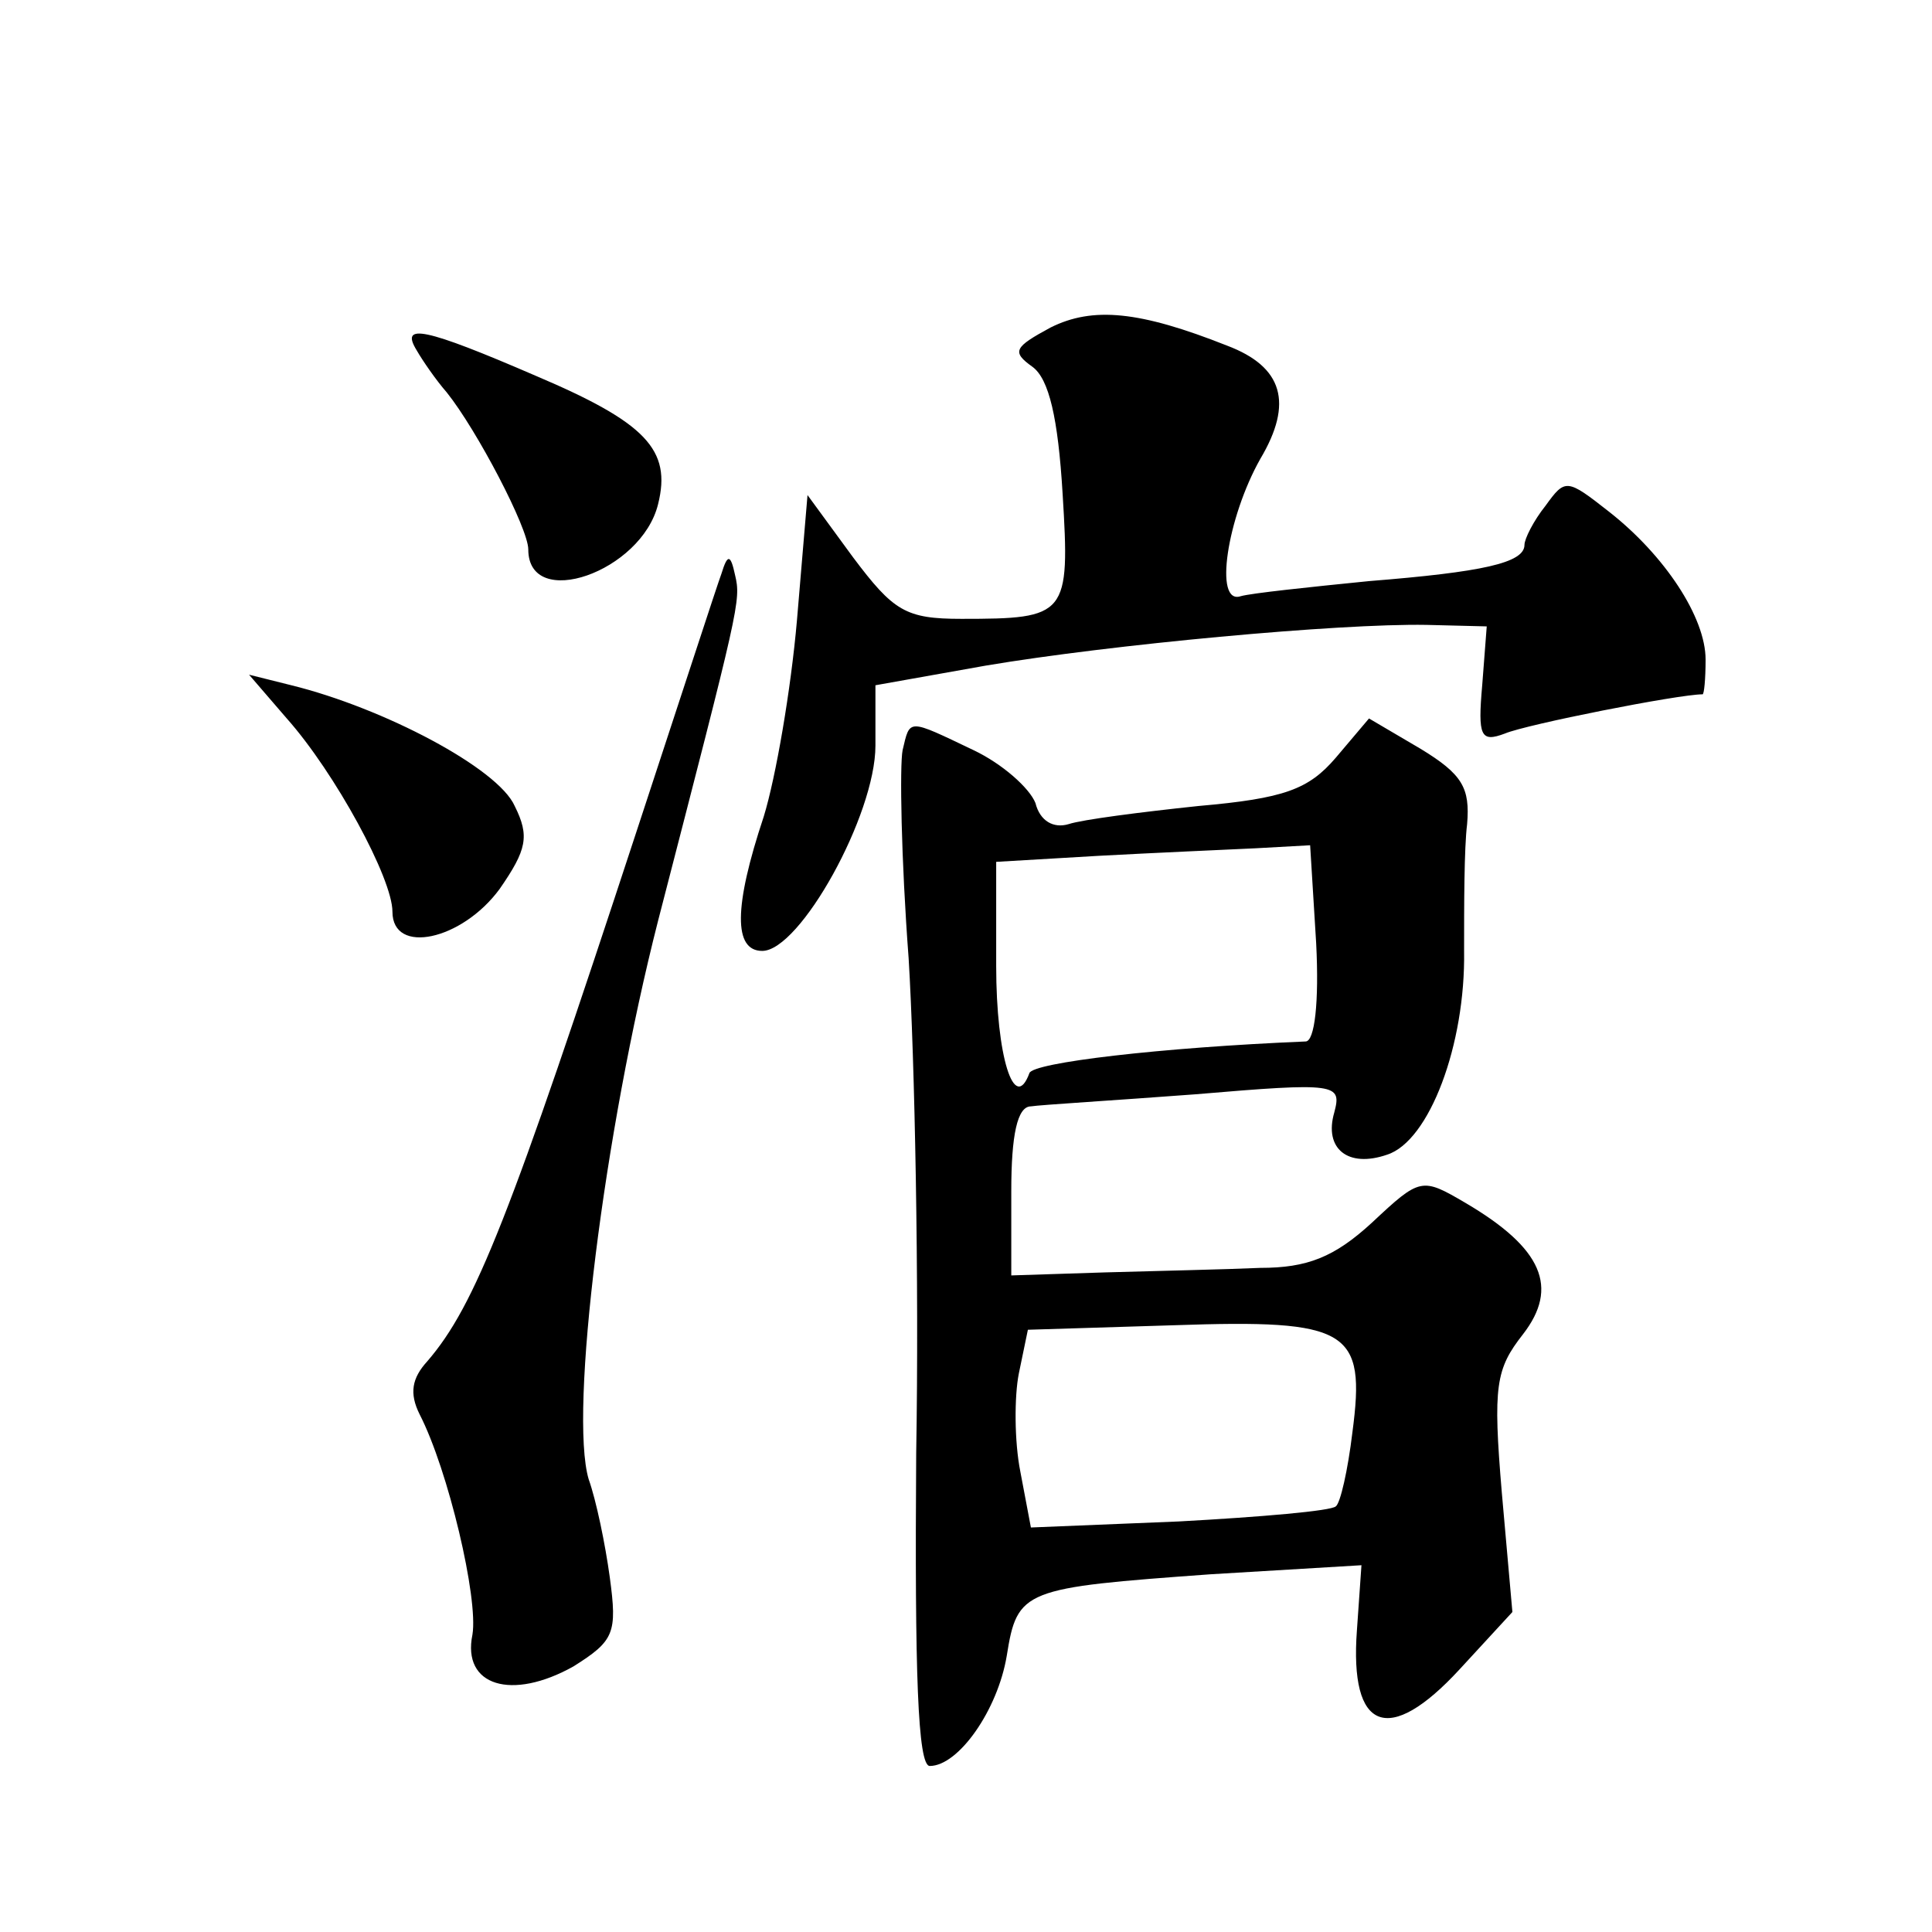 <?xml version="1.0" standalone="no"?>
<!DOCTYPE svg PUBLIC "-//W3C//DTD SVG 20010904//EN"
 "http://www.w3.org/TR/2001/REC-SVG-20010904/DTD/svg10.dtd">
<svg version="1.0" xmlns="http://www.w3.org/2000/svg"
 width="128pt" height="128pt" viewBox="0 0 128 128"
 preserveAspectRatio="xMidYMid meet">
<g transform="translate(0,128) scale(0.1,-0.1)"
fill="#0" stroke="none">
<path d="M696 1063 c-24 -13 -26 -16 -12 -26 11 -8 17 -34 20 -84 5 -81 3 -83 -67
-83 -37 0 -45 5 -72 41 l-30 41 -7 -83 c-4 -46 -14 -104 -22 -130 -20 -60 -20 -89
-1 -89 25 0 75 90 75 136 l0 40 73 13 c83 14 234 28 292 27 l40 -1 -3 -39 c-3 -34
-1 -38 15 -32 14 6 115 26 131 26 1 0 2 10 2 23 0 28 -27 69 -64 98 -28 22 -29
22 -42 4 -8 -10 -14 -22 -14 -26 0 -12 -28 -18 -103 -24 -40 -4 -78 -8 -85 -10
-18 -6 -9 52 13 91 22 37 15 61 -22 75 -58 23 -89 26 -117 12z M276 1048 c4 -7
13 -20 20 -28 20 -25 54 -90 54 -104 0 -41 75 -15 86 30 9 36 -8 54 -81 85 -74
32 -90 35 -79 17z M478 900 c-3 -8 -28 -85 -56 -170 -84 -256 -107 -315 -139 -352
-10 -11 -12 -21 -5 -35 19 -37 39 -122 35 -146 -7 -34 26 -44 67 -21 27 17 29 22
24 59 -3 22 -9 51 -14 65 -13 44 10 229 46 370 54 209 55 212 51 229 -3 14 -5 14
-9 1z M190 804 c32 -36 70 -106 70 -128 0 -29 46 -19 71 15 18 26 20 35 10 55 -11
25 -87 65 -148 80 l-28 7 25 -29z M598 783 c-2 -10 -1 -72 4 -138 4 -66 7 -213
5 -328 -1 -145 1 -207 9 -207 19 0 45 37 51 73 7 44 11 45 135 54 l100 6 -3 -43
c-5 -67 21 -77 68 -26 l35 38 -7 79 c-6 71 -4 82 14 105 24 31 13 57 -38 87 -29
17 -30 17 -62 -13 -25 -23 -43 -30 -74 -30 -22 -1 -68 -2 -103 -3 l-62 -2 0 56
c0 37 4 56 13 56 6 1 56 4 109 8 94 8 97 7 92 -12 -7 -24 9 -37 35 -28 28 9 52
73 51 135 0 30 0 68 2 84 2 24 -3 33 -31 50 l-34 20 -22 -26 c-18 -21 -34 -27 -91
-32 -38 -4 -77 -9 -86 -12 -10 -3 -19 2 -22 14 -4 10 -22 26 -41 35 -44 21 -42
21 -47 0z m274 -128 c2 -39 -1 -65 -7 -65 -96 -4 -181 -14 -183 -21 -10 -27 -22
11 -22 71 l0 69 68 4 c37 2 83 4 104 5 l36 2 4 -65z m24 -324 c-3 -25 -8 -47 -11
-49 -3 -3 -49 -7 -104 -10 l-98 -4 -7 37 c-4 20 -4 50 -1 65 l6 29 97 3 c116 4
127 -3 118 -71z"/>
</g>
</svg>
